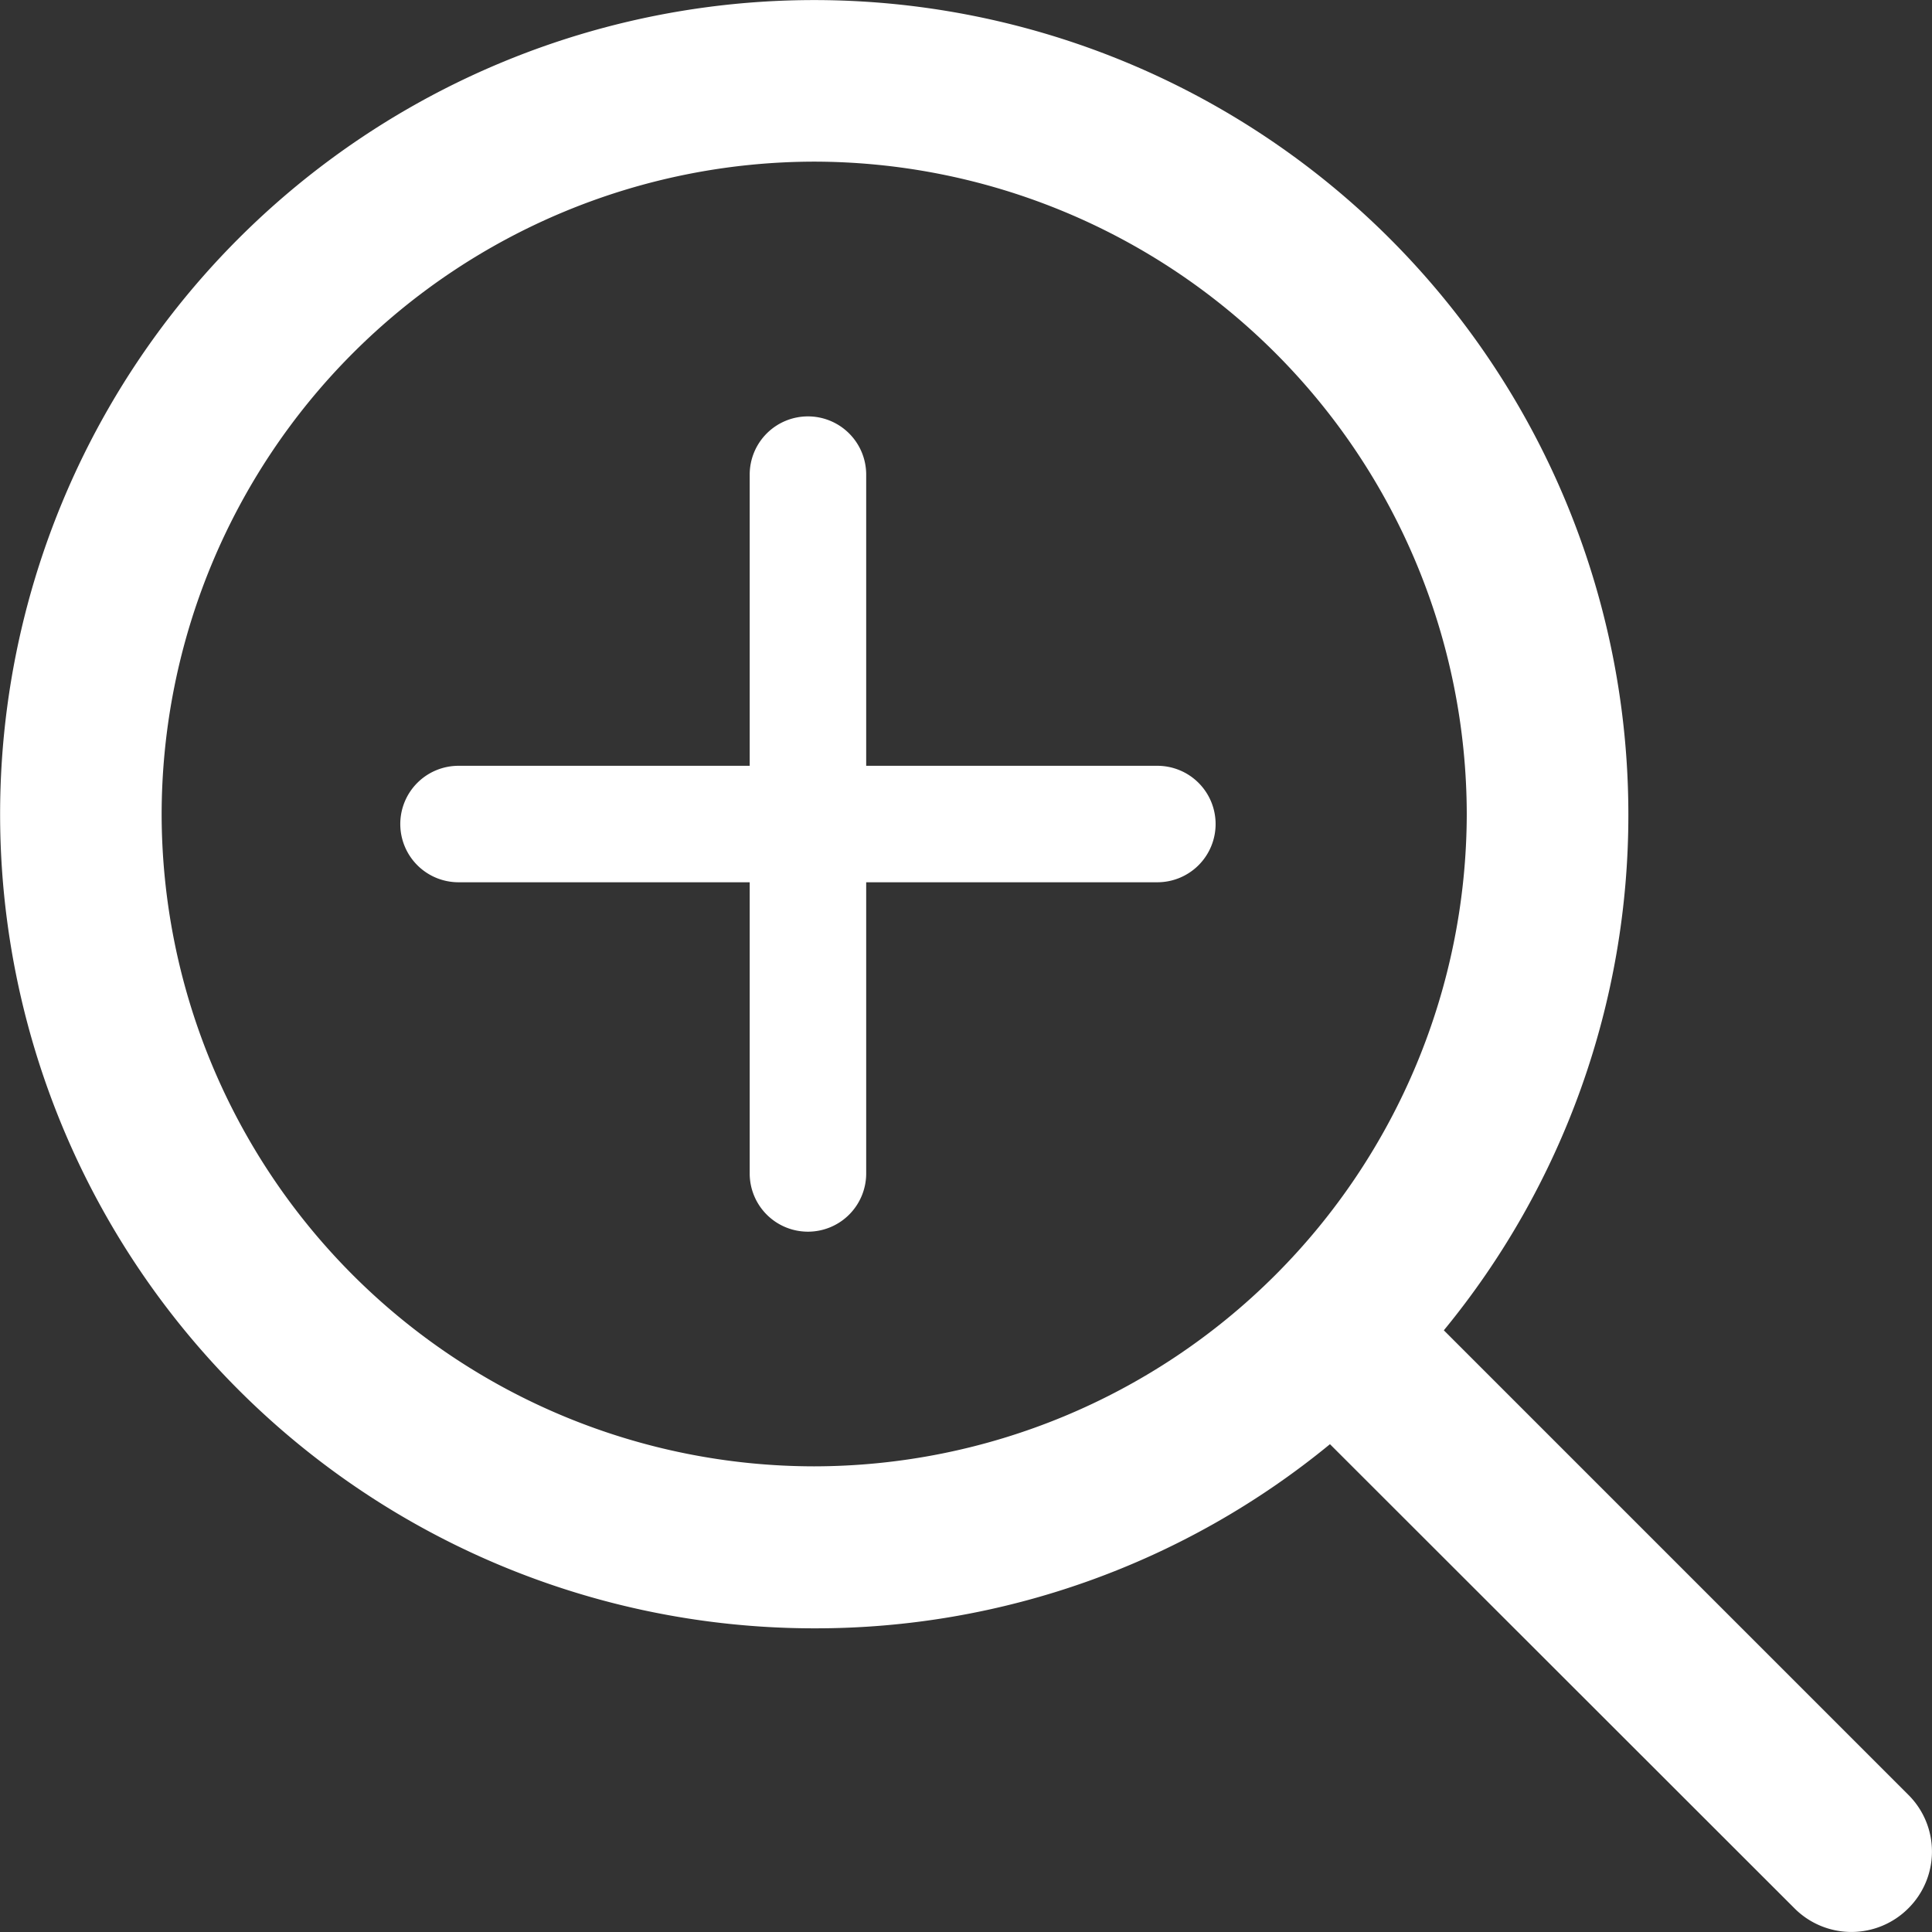 <svg xmlns="http://www.w3.org/2000/svg" width="55.293" height="55.293" viewBox="0 0 55.293 55.293">
  <rect x="0" y="0" width="55.293" height="55.293" fill="#333333" stroke="none"/>
  <g id="Group_28" data-name="Group 28" transform="translate(474.202 672.854)">
    <g id="Group_24" data-name="Group 24" transform="translate(-474.202 -672.854)">
      <path id="Path_21" data-name="Path 21" d="M-419.587-621.488l-13.293-13.293a23.222,23.222,0,0,0,5.281-14.771,23.309,23.309,0,0,0-23.3-23.3,23.3,23.3,0,0,0-23.3,23.3,23.3,23.3,0,0,0,23.3,23.3,23.182,23.182,0,0,0,14.76-5.27l13.293,13.282a2.3,2.3,0,0,0,3.261,0A2.289,2.289,0,0,0-419.587-621.488Zm-31.314-9.4a18.688,18.688,0,0,1-18.675-18.664A18.7,18.7,0,0,1-450.9-668.228a18.7,18.7,0,0,1,18.676,18.676A18.7,18.7,0,0,1-450.9-630.888Z" transform="translate(474.202 672.854)" fill="#fff"/>
    </g>
    <g id="Group_27" data-name="Group 27" transform="translate(-462.746 -660.937)">
      <g id="Group_25" data-name="Group 25" transform="translate(10)">
        <path id="Path_22" data-name="Path 22" d="M-442.19-632.667a1.666,1.666,0,0,1-1.667-1.667v-20A1.666,1.666,0,0,1-442.19-656a1.666,1.666,0,0,1,1.667,1.667v20A1.666,1.666,0,0,1-442.19-632.667Z" transform="translate(443.857 656)" fill="#fff"/>
      </g>
      <g id="Group_26" data-name="Group 26" transform="translate(0 10)">
        <path id="Path_23" data-name="Path 23" d="M-436.334-638.524h-20A1.666,1.666,0,0,1-458-640.19a1.666,1.666,0,0,1,1.667-1.667h20a1.666,1.666,0,0,1,1.667,1.667A1.666,1.666,0,0,1-436.334-638.524Z" transform="translate(458 641.857)" fill="#fff"/>
      </g>
    </g>
  </g>
</svg>
